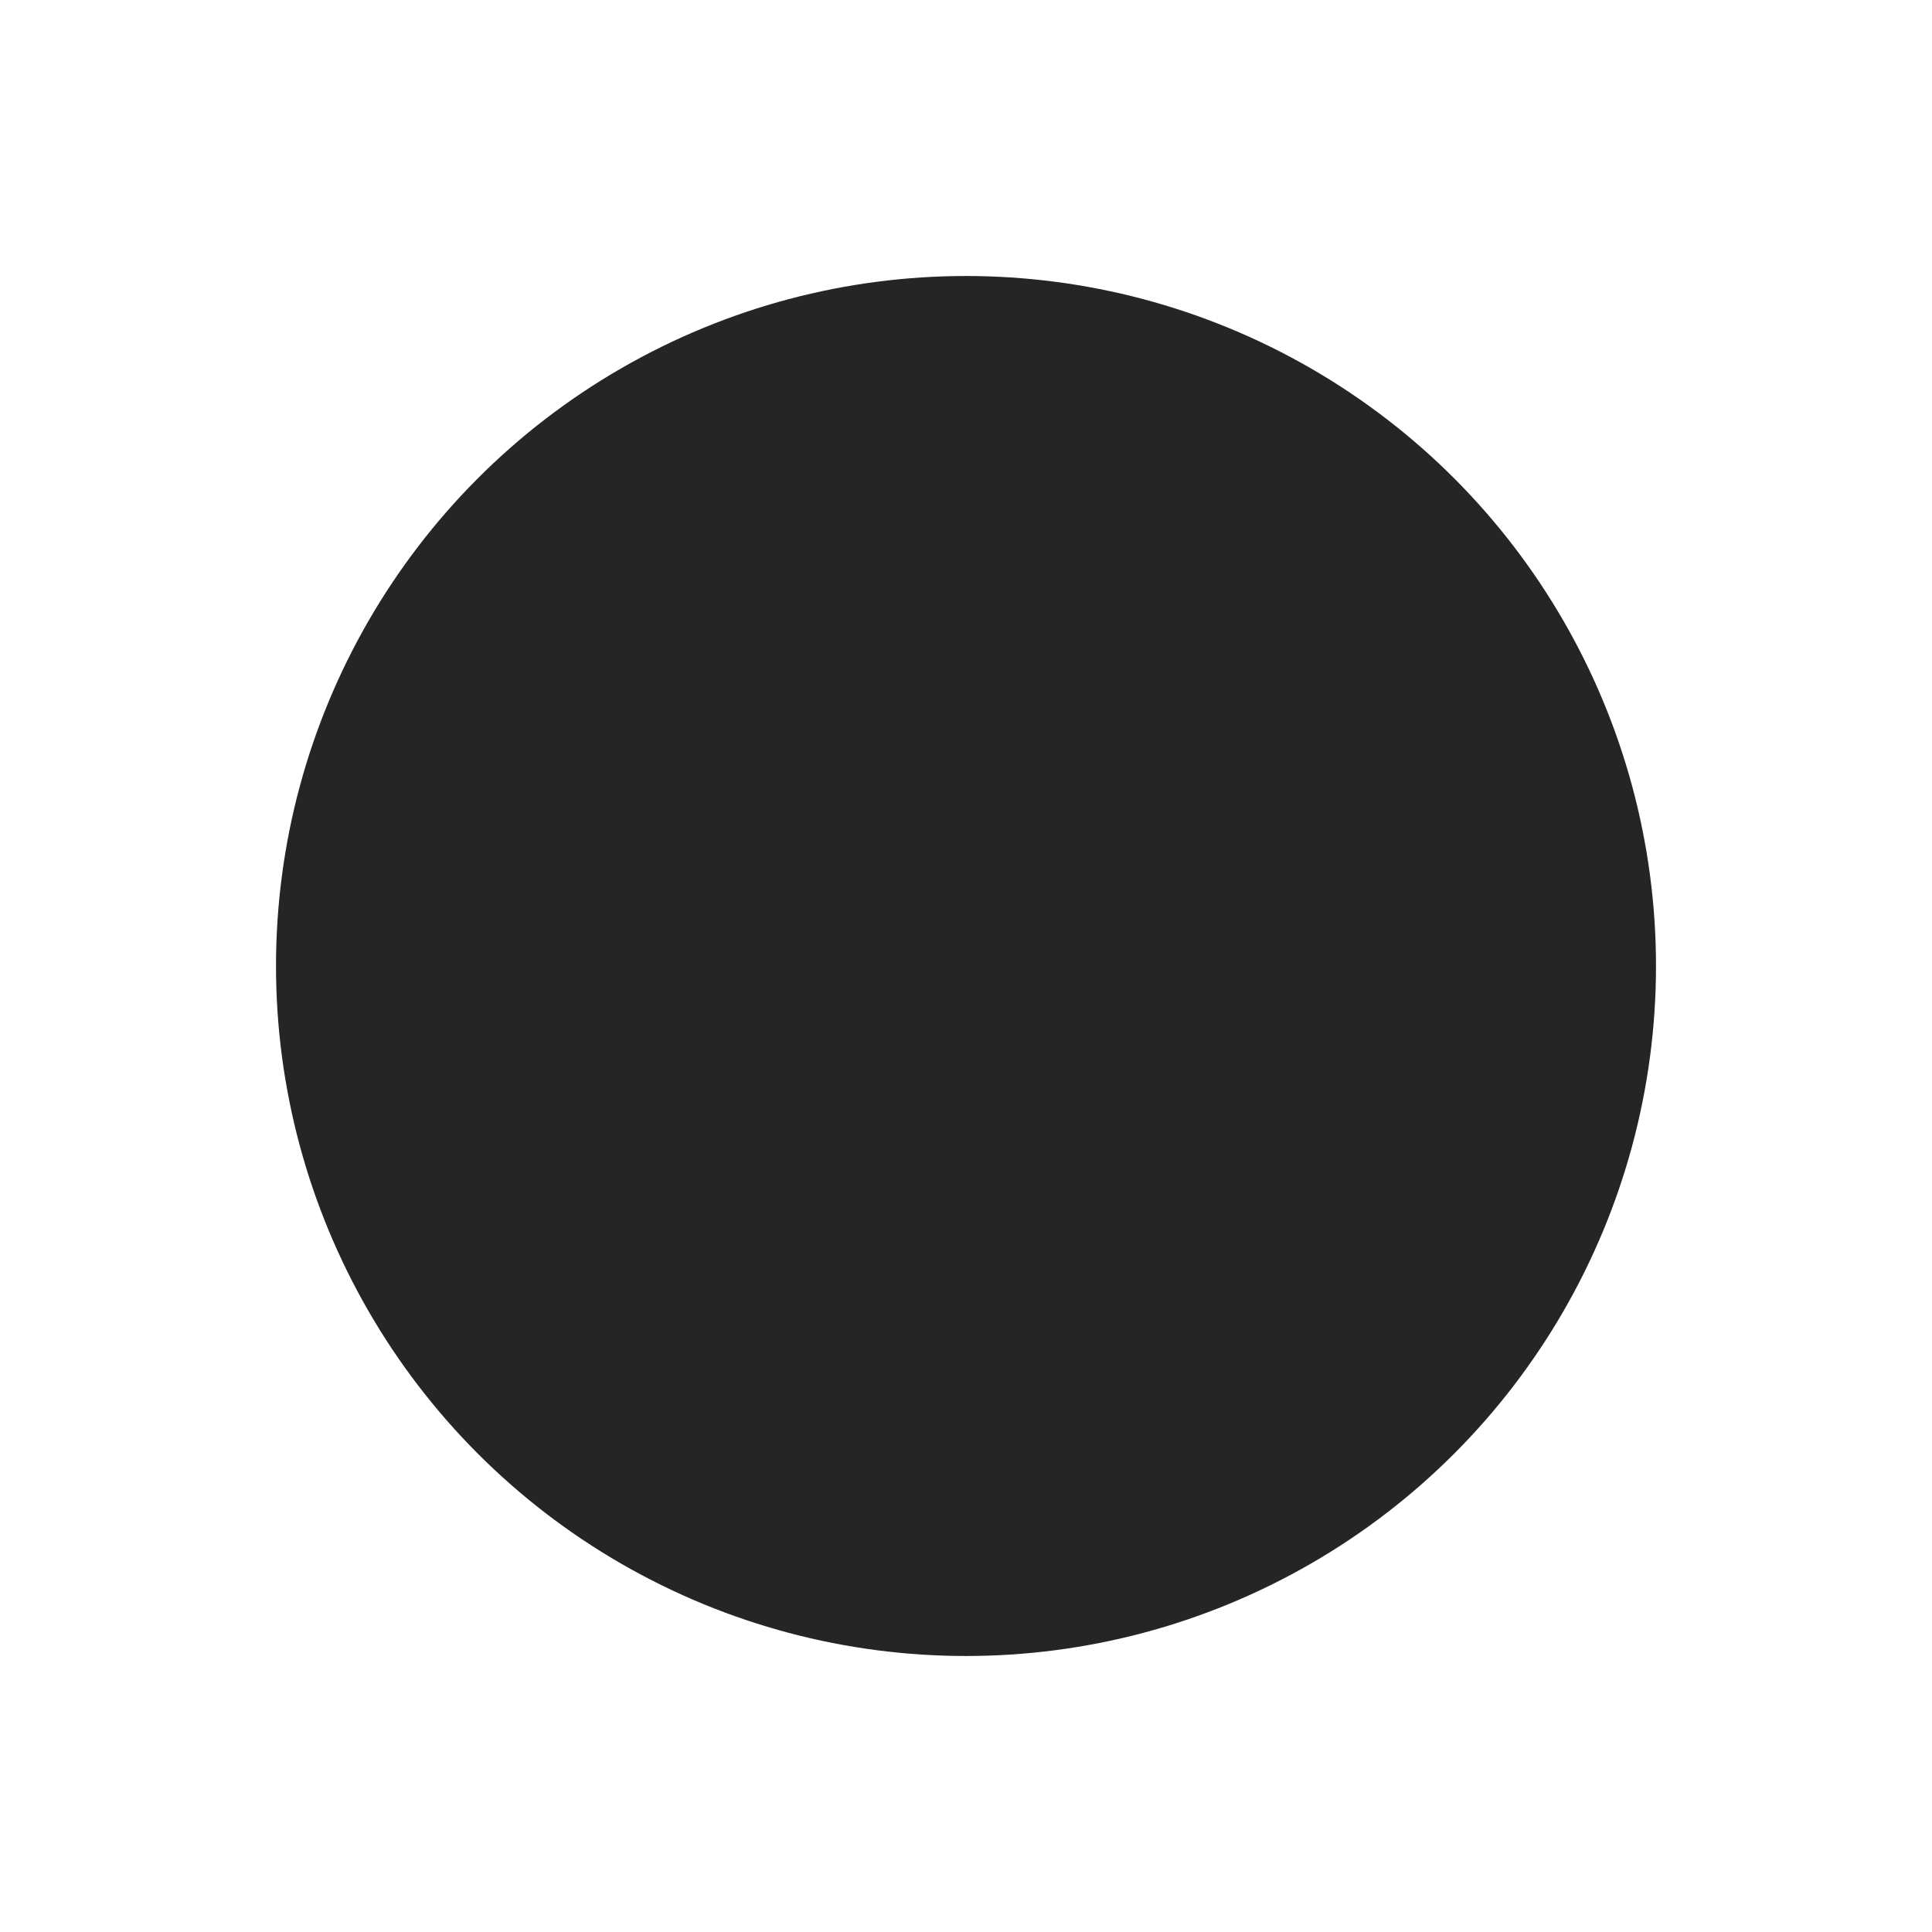 <?xml version="1.0" encoding="UTF-8"?> <svg xmlns="http://www.w3.org/2000/svg" width="511" height="511" viewBox="0 0 511 511" fill="none"> <g filter="url(#filter0_d_137_139)"> <circle cx="256.5" cy="236.5" r="182.5" fill="#252525"></circle> </g> <defs> <filter id="filter0_d_137_139" x="0" y="0" width="511" height="511" filterUnits="userSpaceOnUse" color-interpolation-filters="sRGB"> <feFlood flood-opacity="0" result="BackgroundImageFix"></feFlood> <feColorMatrix in="SourceAlpha" type="matrix" values="0 0 0 0 0 0 0 0 0 0 0 0 0 0 0 0 0 0 127 0" result="hardAlpha"></feColorMatrix> <feMorphology radius="14" operator="dilate" in="SourceAlpha" result="effect1_dropShadow_137_139"></feMorphology> <feOffset dx="-1" dy="19"></feOffset> <feGaussianBlur stdDeviation="29.5"></feGaussianBlur> <feComposite in2="hardAlpha" operator="out"></feComposite> <feColorMatrix type="matrix" values="0 0 0 0 0 0 0 0 0 0 0 0 0 0 0 0 0 0 1 0"></feColorMatrix> <feBlend mode="normal" in2="BackgroundImageFix" result="effect1_dropShadow_137_139"></feBlend> <feBlend mode="normal" in="SourceGraphic" in2="effect1_dropShadow_137_139" result="shape"></feBlend> </filter> </defs> </svg> 